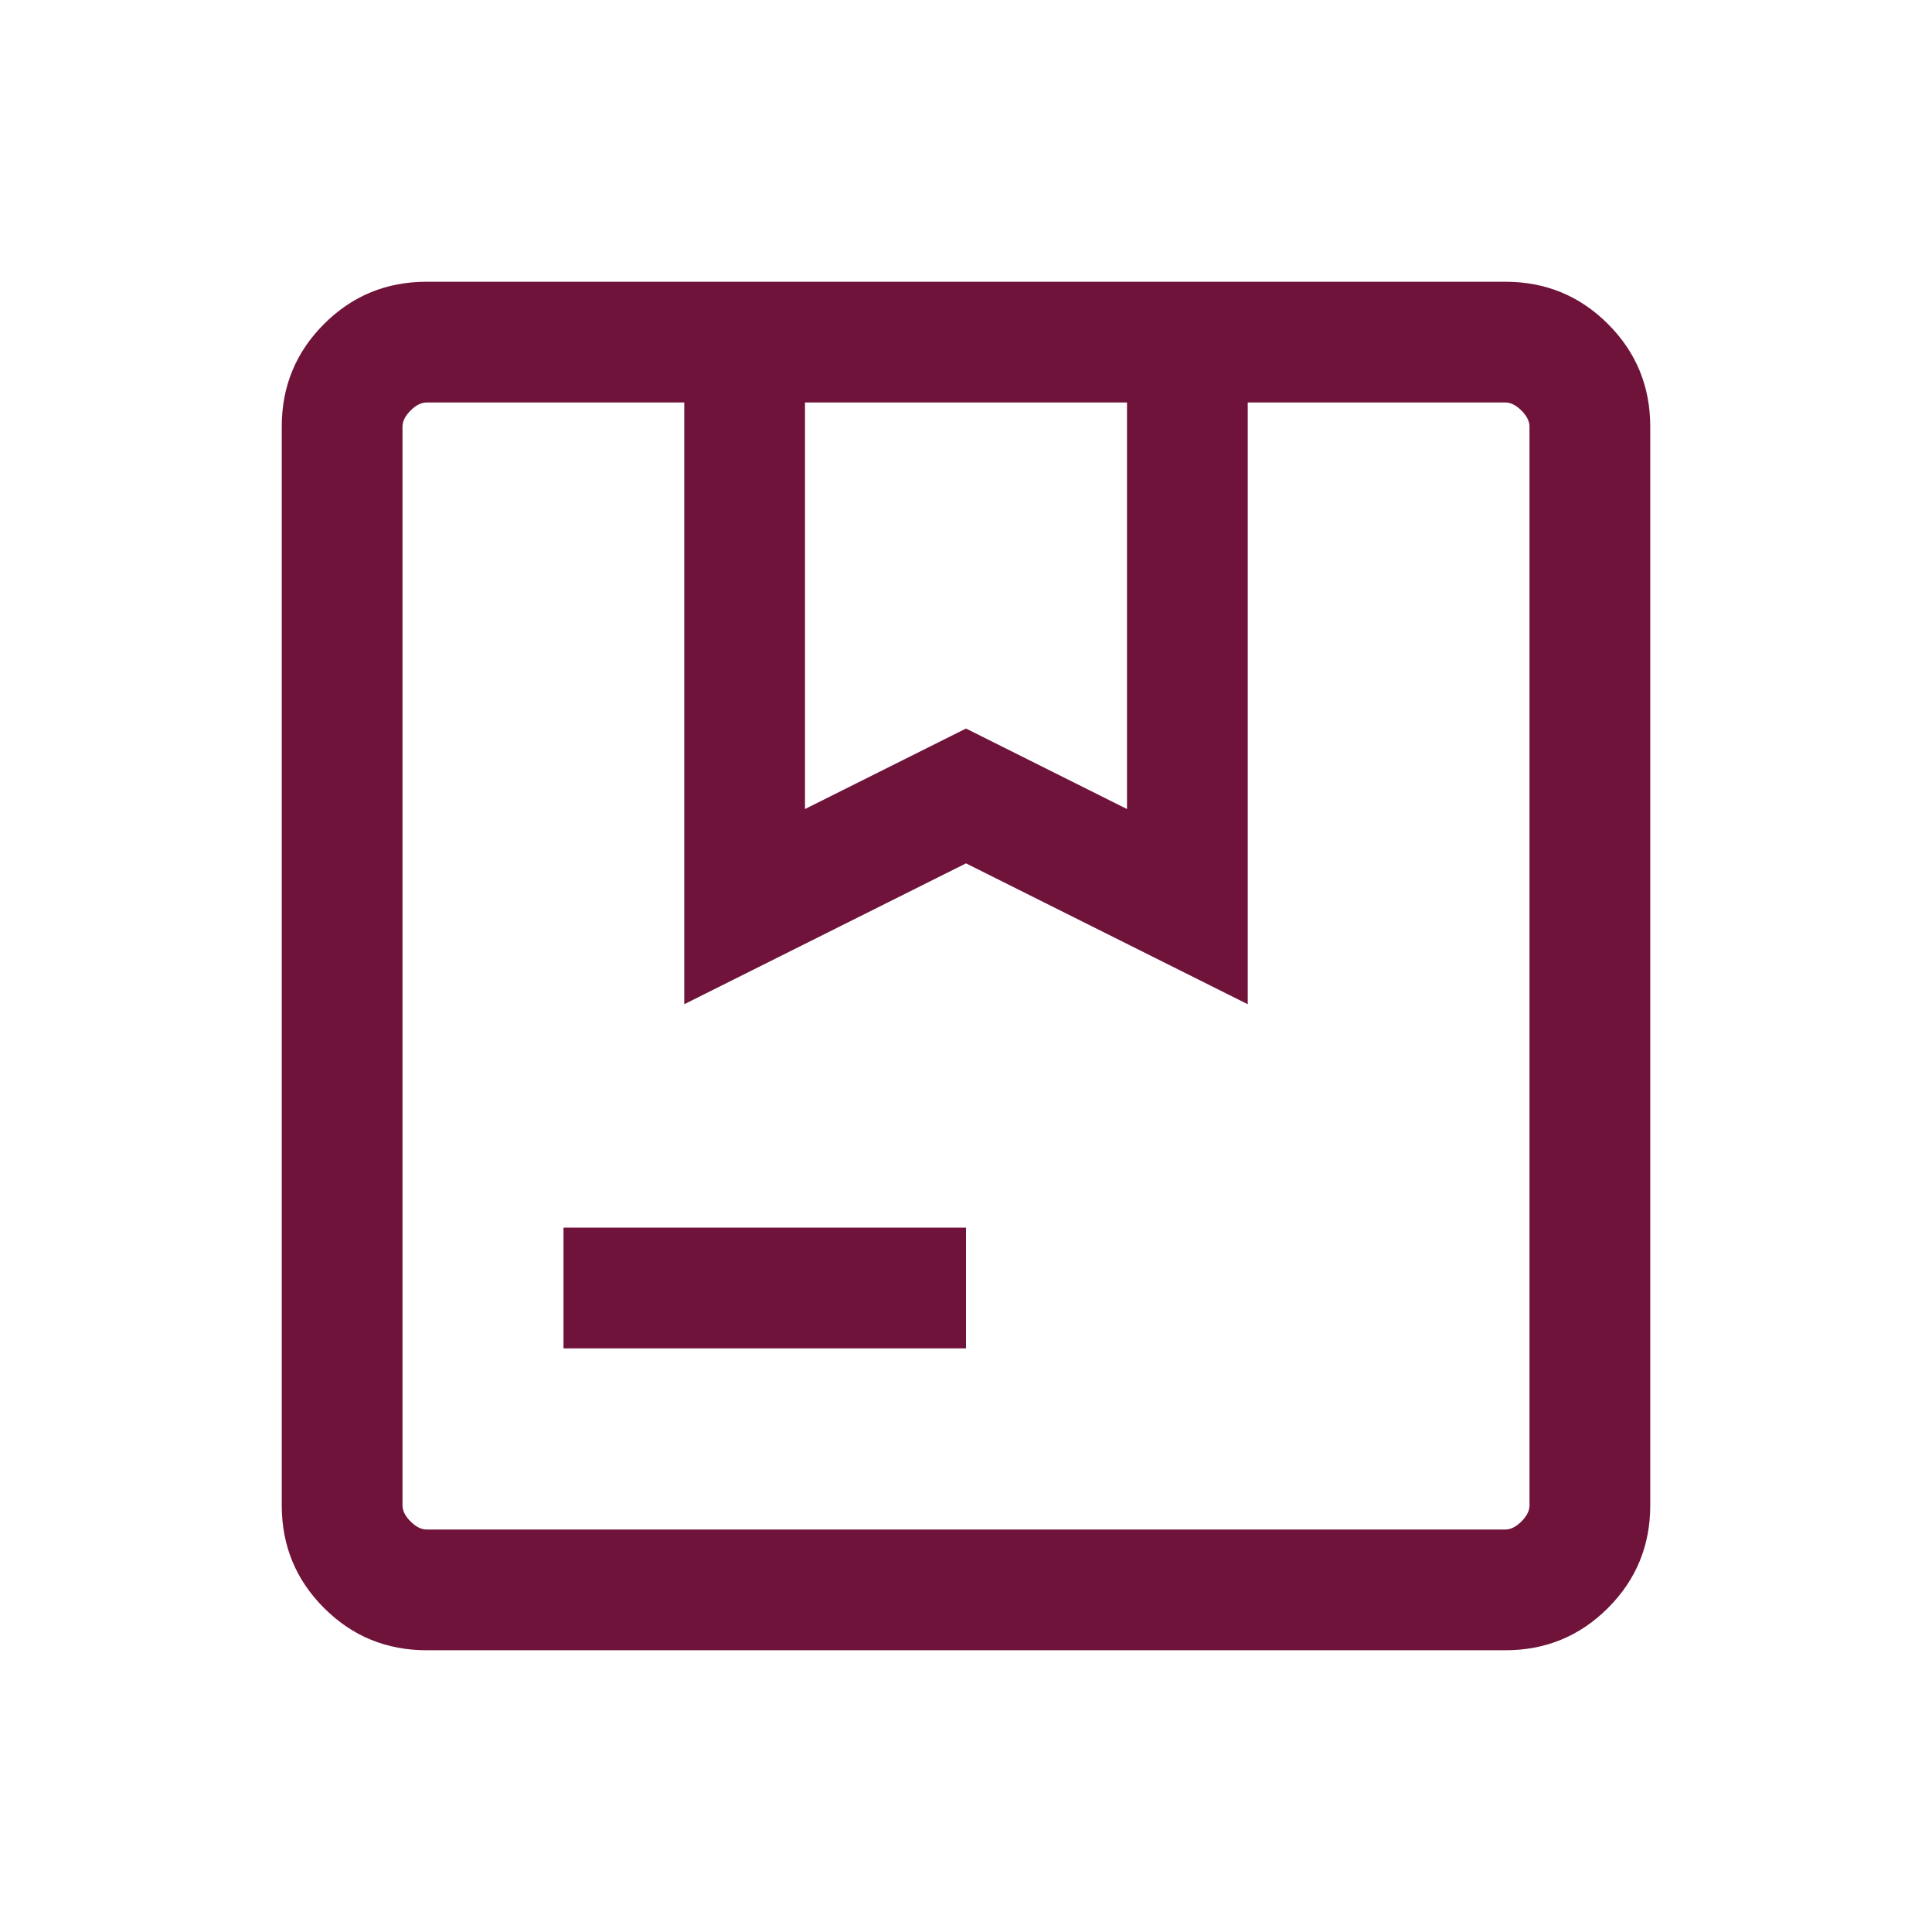 <?xml version="1.0" encoding="UTF-8"?> <svg xmlns="http://www.w3.org/2000/svg" width="180" height="180" viewBox="0 0 180 180" fill="none"><mask id="mask0_550_8219" style="mask-type:alpha" maskUnits="userSpaceOnUse" x="0" y="0" width="180" height="180"><rect width="180" height="180" fill="#D9D9D9"></rect></mask><g mask="url(#mask0_550_8219)"><path d="M75 75.375L90 67.875L105 75.375V37.5H75V75.375ZM52.5 125.625V114.375H90V125.625H52.5ZM39.75 153.75C36 153.75 32.812 152.438 30.188 149.812C27.562 147.188 26.25 144 26.25 140.25V39.75C26.25 36 27.562 32.812 30.188 30.188C32.812 27.562 36 26.25 39.75 26.25H140.25C144 26.25 147.188 27.562 149.812 30.188C152.438 32.812 153.75 36 153.75 39.75V140.25C153.75 144 152.438 147.188 149.812 149.812C147.188 152.438 144 153.75 140.25 153.75H39.75ZM39.75 142.5H140.25C140.75 142.5 141.25 142.25 141.75 141.75C142.25 141.25 142.5 140.75 142.5 140.25V39.75C142.5 39.25 142.25 38.75 141.75 38.25C141.25 37.75 140.75 37.5 140.25 37.5H116.25V93.562L90 80.438L63.75 93.562V37.5H39.75C39.25 37.5 38.75 37.75 38.25 38.25C37.75 38.75 37.5 39.25 37.5 39.75V140.25C37.5 140.75 37.75 141.25 38.25 141.75C38.75 142.25 39.25 142.5 39.75 142.5Z" fill="#70133A"></path></g></svg> 